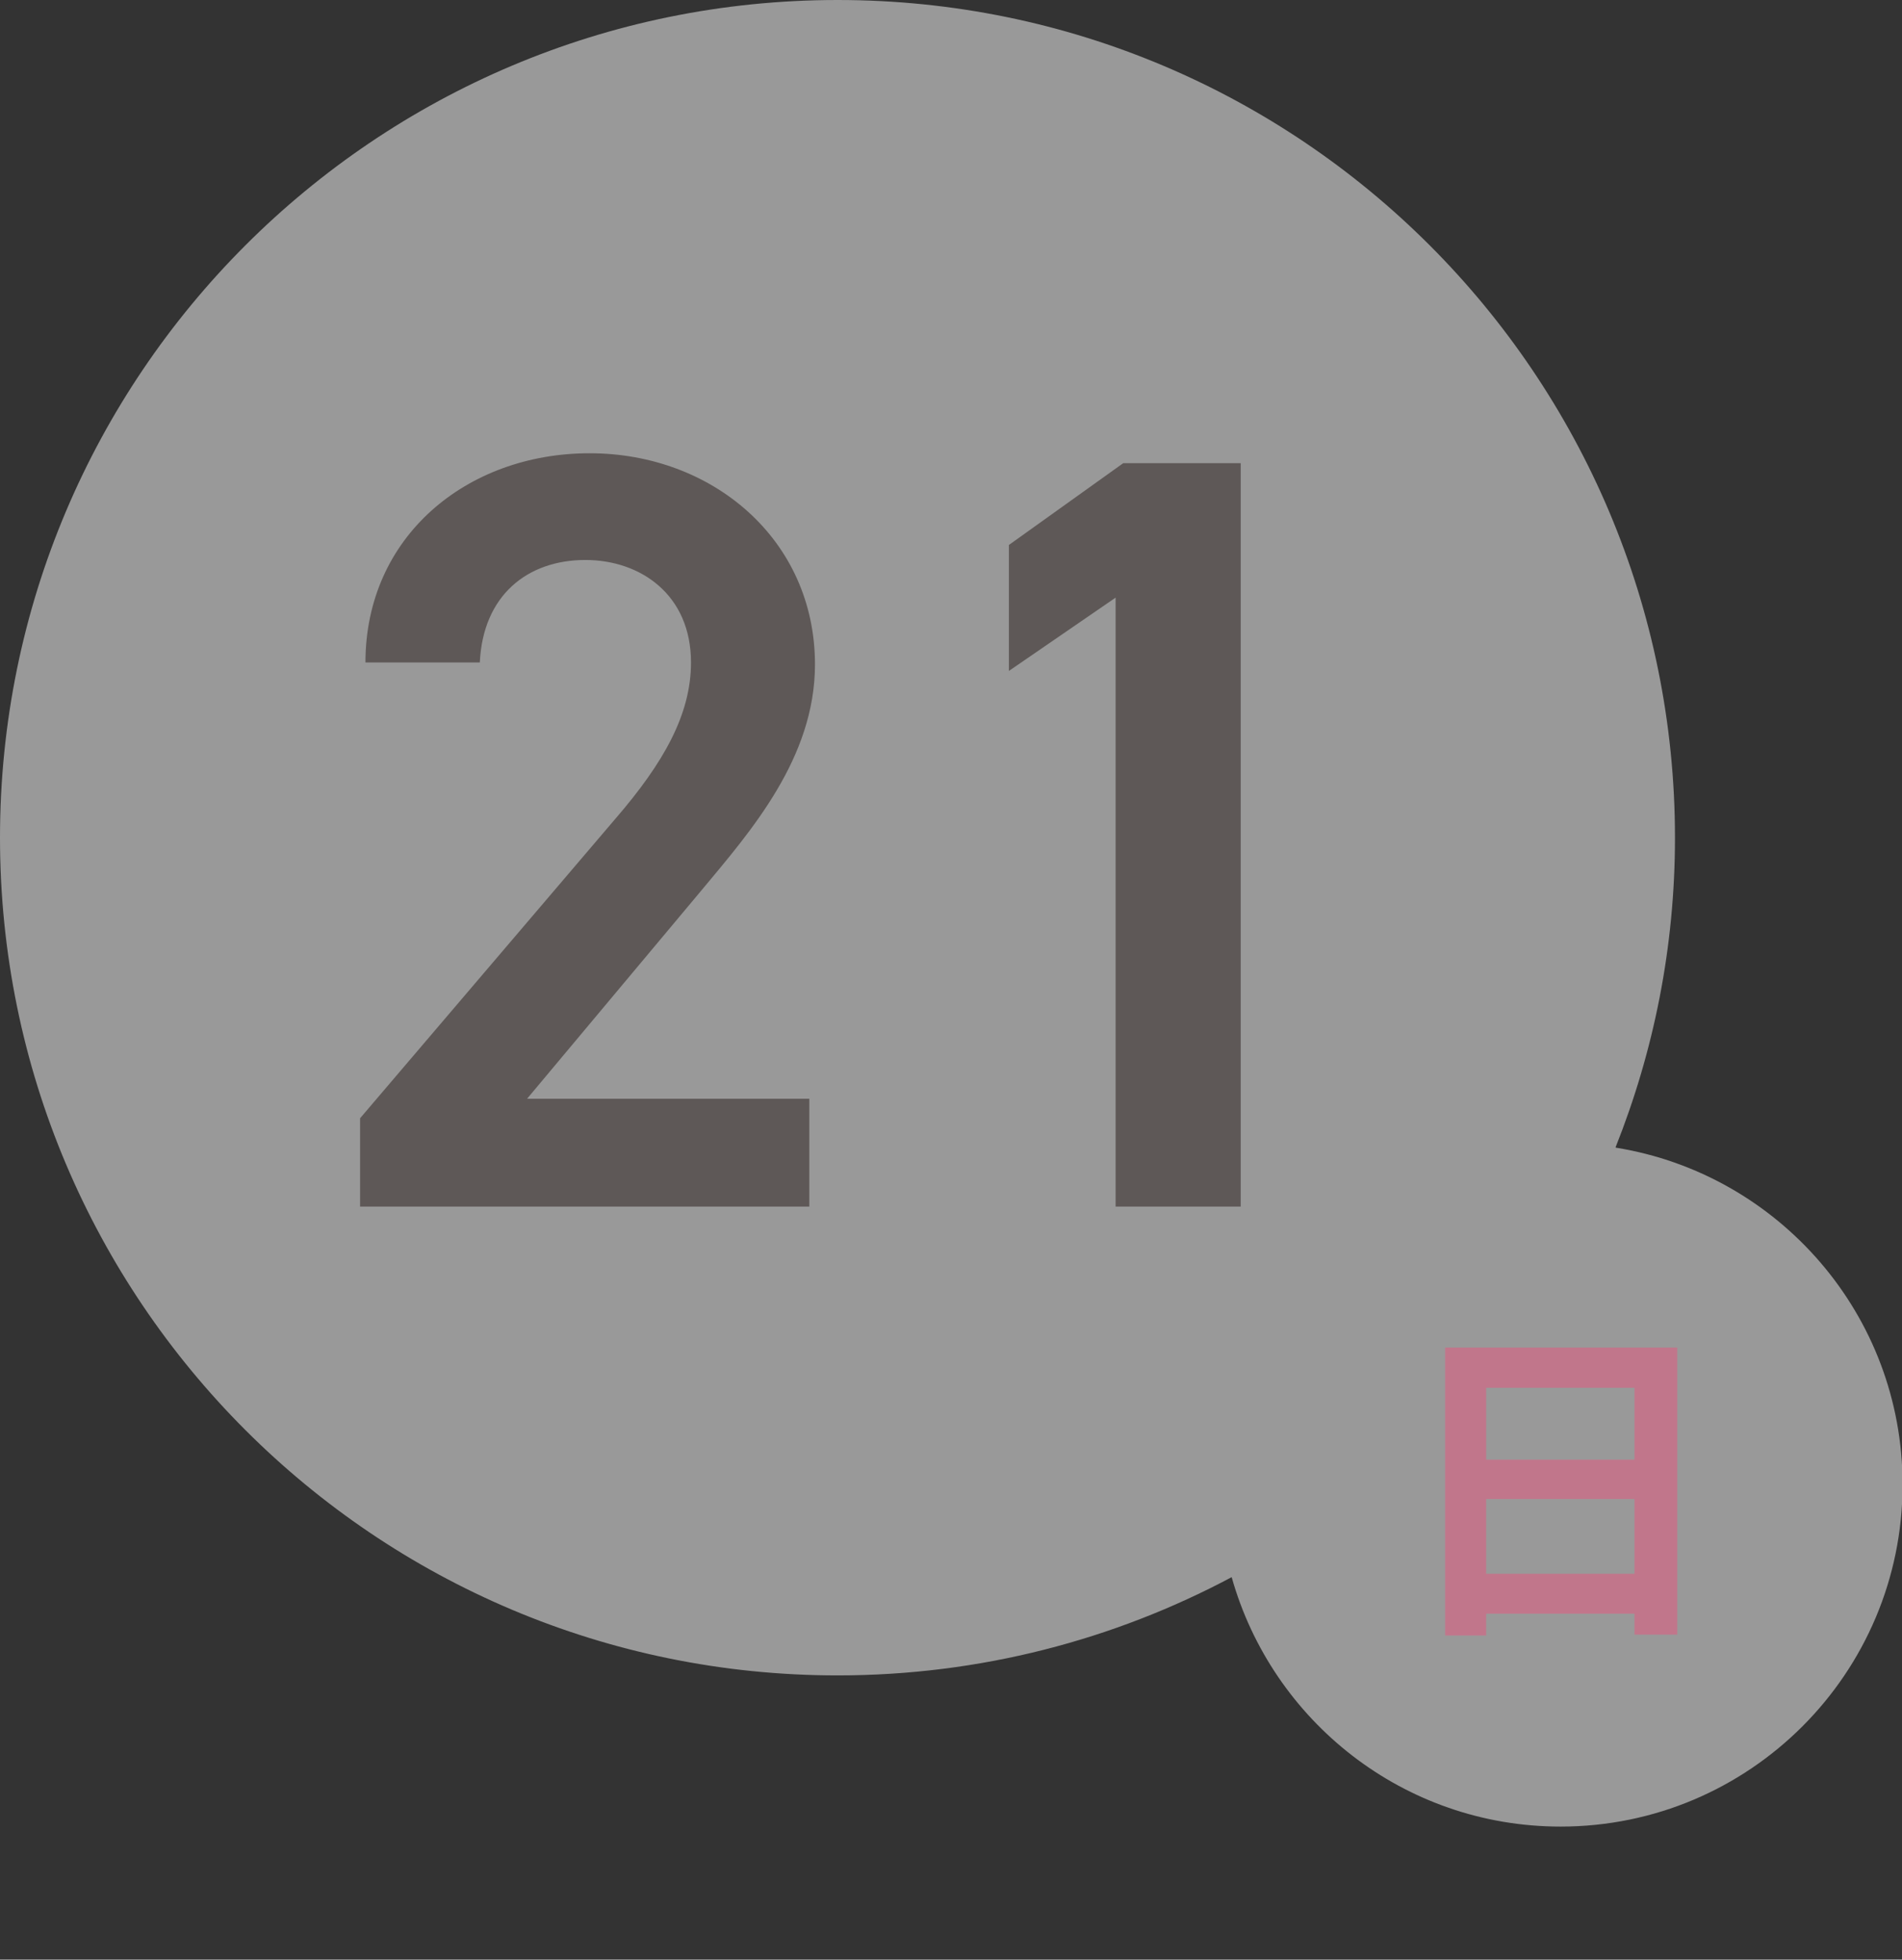 <?xml version="1.0" encoding="UTF-8"?>
<svg id="uuid-268ec398-8ebd-4066-8312-ba5912ade2ca" data-name="レイヤー_3" xmlns="http://www.w3.org/2000/svg" width="67.19" height="69.22" viewBox="0 0 67.19 69.22">
  <rect x="0" y="0" width="67.19" height="69.22" fill="#333333" stroke="none"/>
  <defs>
    <style>
      .uuid-b498a689-95a9-412b-9e30-e2b025ef0416 {
        fill: #fff;
      }

      .uuid-b498a689-95a9-412b-9e30-e2b025ef0416, .uuid-46ab7452-9ac6-4d58-aa9d-d4114c1b318a {
        opacity: .5;
      }

      .uuid-b86a6fab-3d95-4247-931e-f3d3ea8eb467 {
        fill: #e9537d;
      }

      .uuid-5d6345e8-7163-4d9a-9c8e-543e7e27280f {
        fill: #231815;
      }
    </style>
  </defs>
  <path class="uuid-b498a689-95a9-412b-9e30-e2b025ef0416" d="M57.07,40.53c1.35-3.39,2.1-7.07,2.1-10.94C59.17,13.25,45.93,0,29.59,0S0,13.25,0,29.59s13.25,29.59,29.59,29.59c5.03,0,9.77-1.26,13.92-3.47,1.43,5.08,6.08,8.81,11.62,8.81,6.67,0,12.08-5.41,12.08-12.08,0-6-4.38-10.97-10.12-11.9Z"/>
  <g class="uuid-46ab7452-9ac6-4d58-aa9d-d4114c1b318a">
    <path class="uuid-5d6345e8-7163-4d9a-9c8e-543e7e27280f" d="M28.6,42.62h-15.88v-3.12l9.02-10.58c1.71-1.98,2.67-3.69,2.67-5.52,0-2.4-1.79-3.62-3.73-3.62-2.06,0-3.62,1.26-3.73,3.62h-4.04c0-4.45,3.58-7.39,7.92-7.39s7.96,3.05,7.96,7.46c0,3.31-2.28,5.9-3.96,7.92l-6.21,7.42h9.97v3.81Z"/>
    <path class="uuid-5d6345e8-7163-4d9a-9c8e-543e7e27280f" d="M43.83,42.62h-4.42v-21.51l-3.77,2.59v-4.45l4.04-2.89h4.15v26.27Z"/>
  </g>
  <g class="uuid-46ab7452-9ac6-4d58-aa9d-d4114c1b318a">
    <path class="uuid-b86a6fab-3d95-4247-931e-f3d3ea8eb467" d="M59.25,47.6v10.14h-1.51v-.74h-5.24v.77h-1.45v-10.17h8.2ZM52.5,49.02v2.54h5.24v-2.54h-5.24ZM57.74,55.59v-2.64h-5.24v2.64h5.24Z"/>
  </g>
</svg>